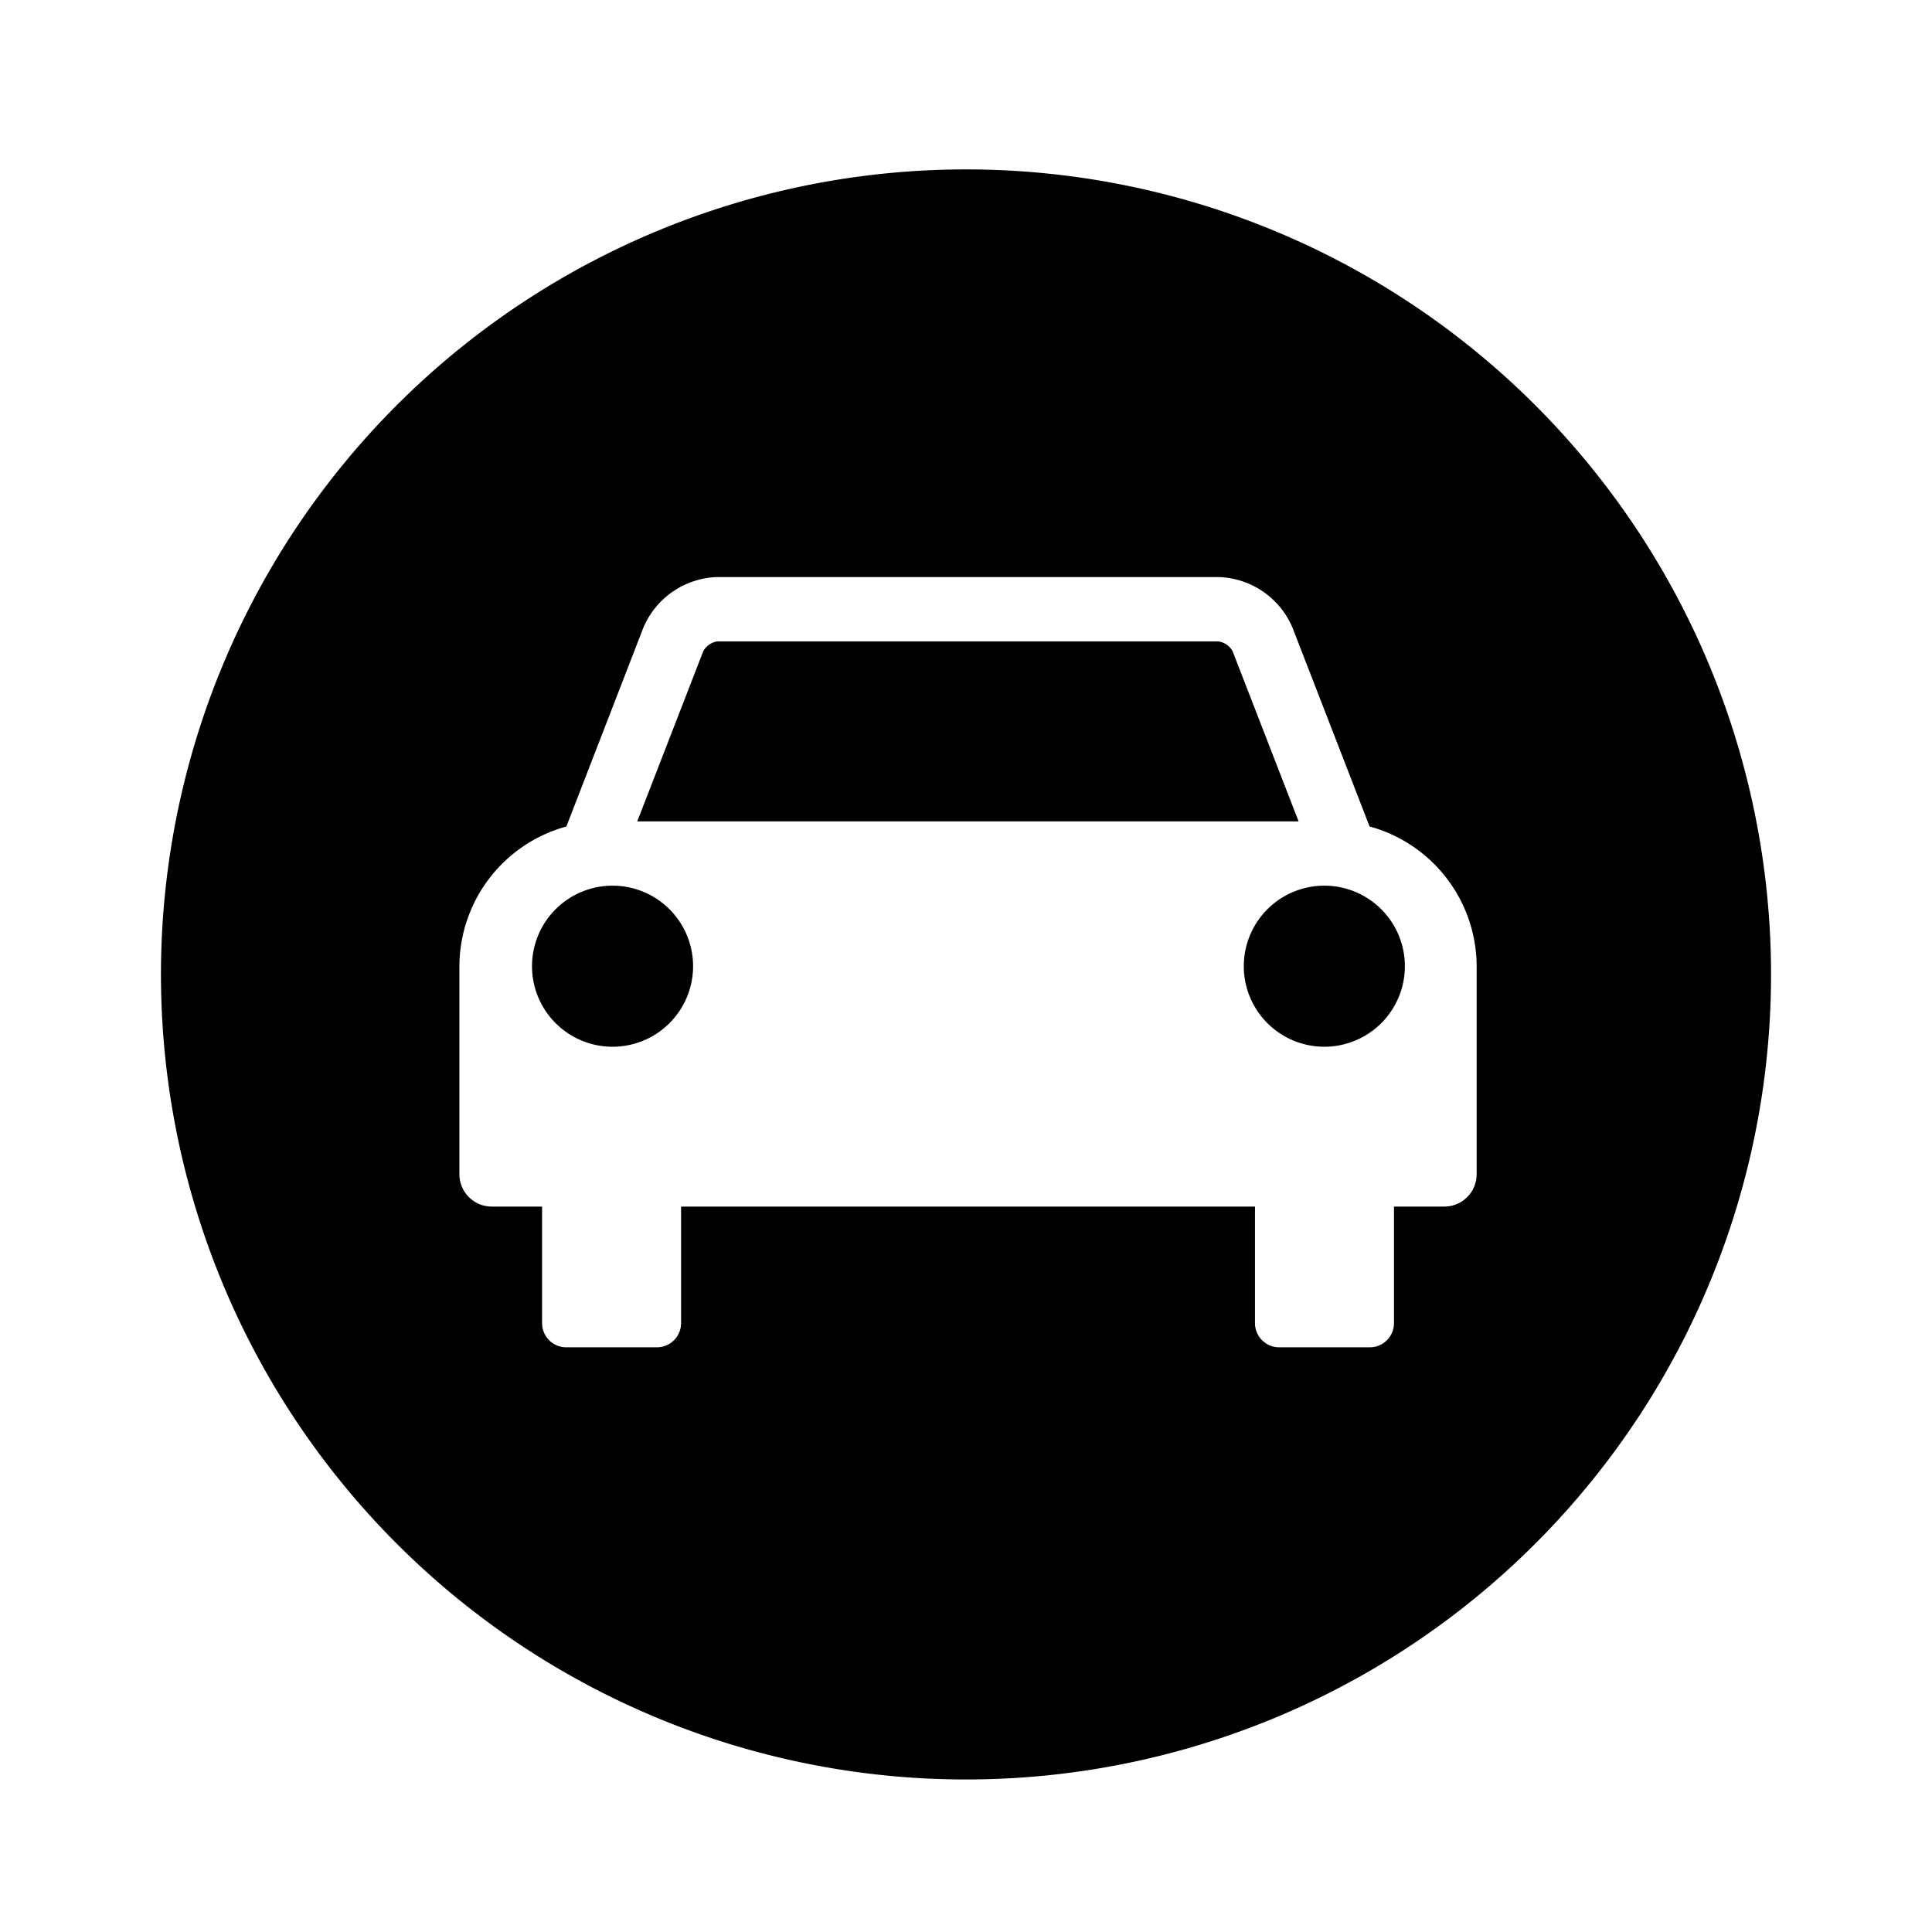 <?xml version="1.0" encoding="utf-8"?><!-- Скачано с сайта svg4.ru / Downloaded from svg4.ru -->
<svg fill="#000000" width="800px" height="800px" viewBox="-1 0 19 19" xmlns="http://www.w3.org/2000/svg" class="cf-icon-svg"><path d="M16.417 9.583A7.917 7.917 0 1 1 8.5 1.666a7.917 7.917 0 0 1 7.917 7.917zm-3.948-1.455-.758-1.955a.816.816 0 0 0-.726-.498H6.054a.816.816 0 0 0-.727.498L4.57 8.128a1.43 1.43 0 0 0-1.052 1.375v2.046a.318.318 0 0 0 .317.317h.496v1.147a.238.238 0 0 0 .238.237h.892a.238.238 0 0 0 .237-.237v-1.147h5.644v1.147a.238.238 0 0 0 .237.237h.892a.238.238 0 0 0 .238-.237v-1.147h.496a.318.318 0 0 0 .317-.317V9.503a1.43 1.43 0 0 0-1.052-1.375zm-7.445.582a.792.792 0 1 0 .792.792.792.792 0 0 0-.792-.792zm5.96-2.402a.192.192 0 0 1 .137.094l.65 1.676H5.267l.65-1.676a.192.192 0 0 1 .136-.094h4.93zm1.04 2.402a.792.792 0 1 0 .792.792.792.792 0 0 0-.791-.792z"/></svg>